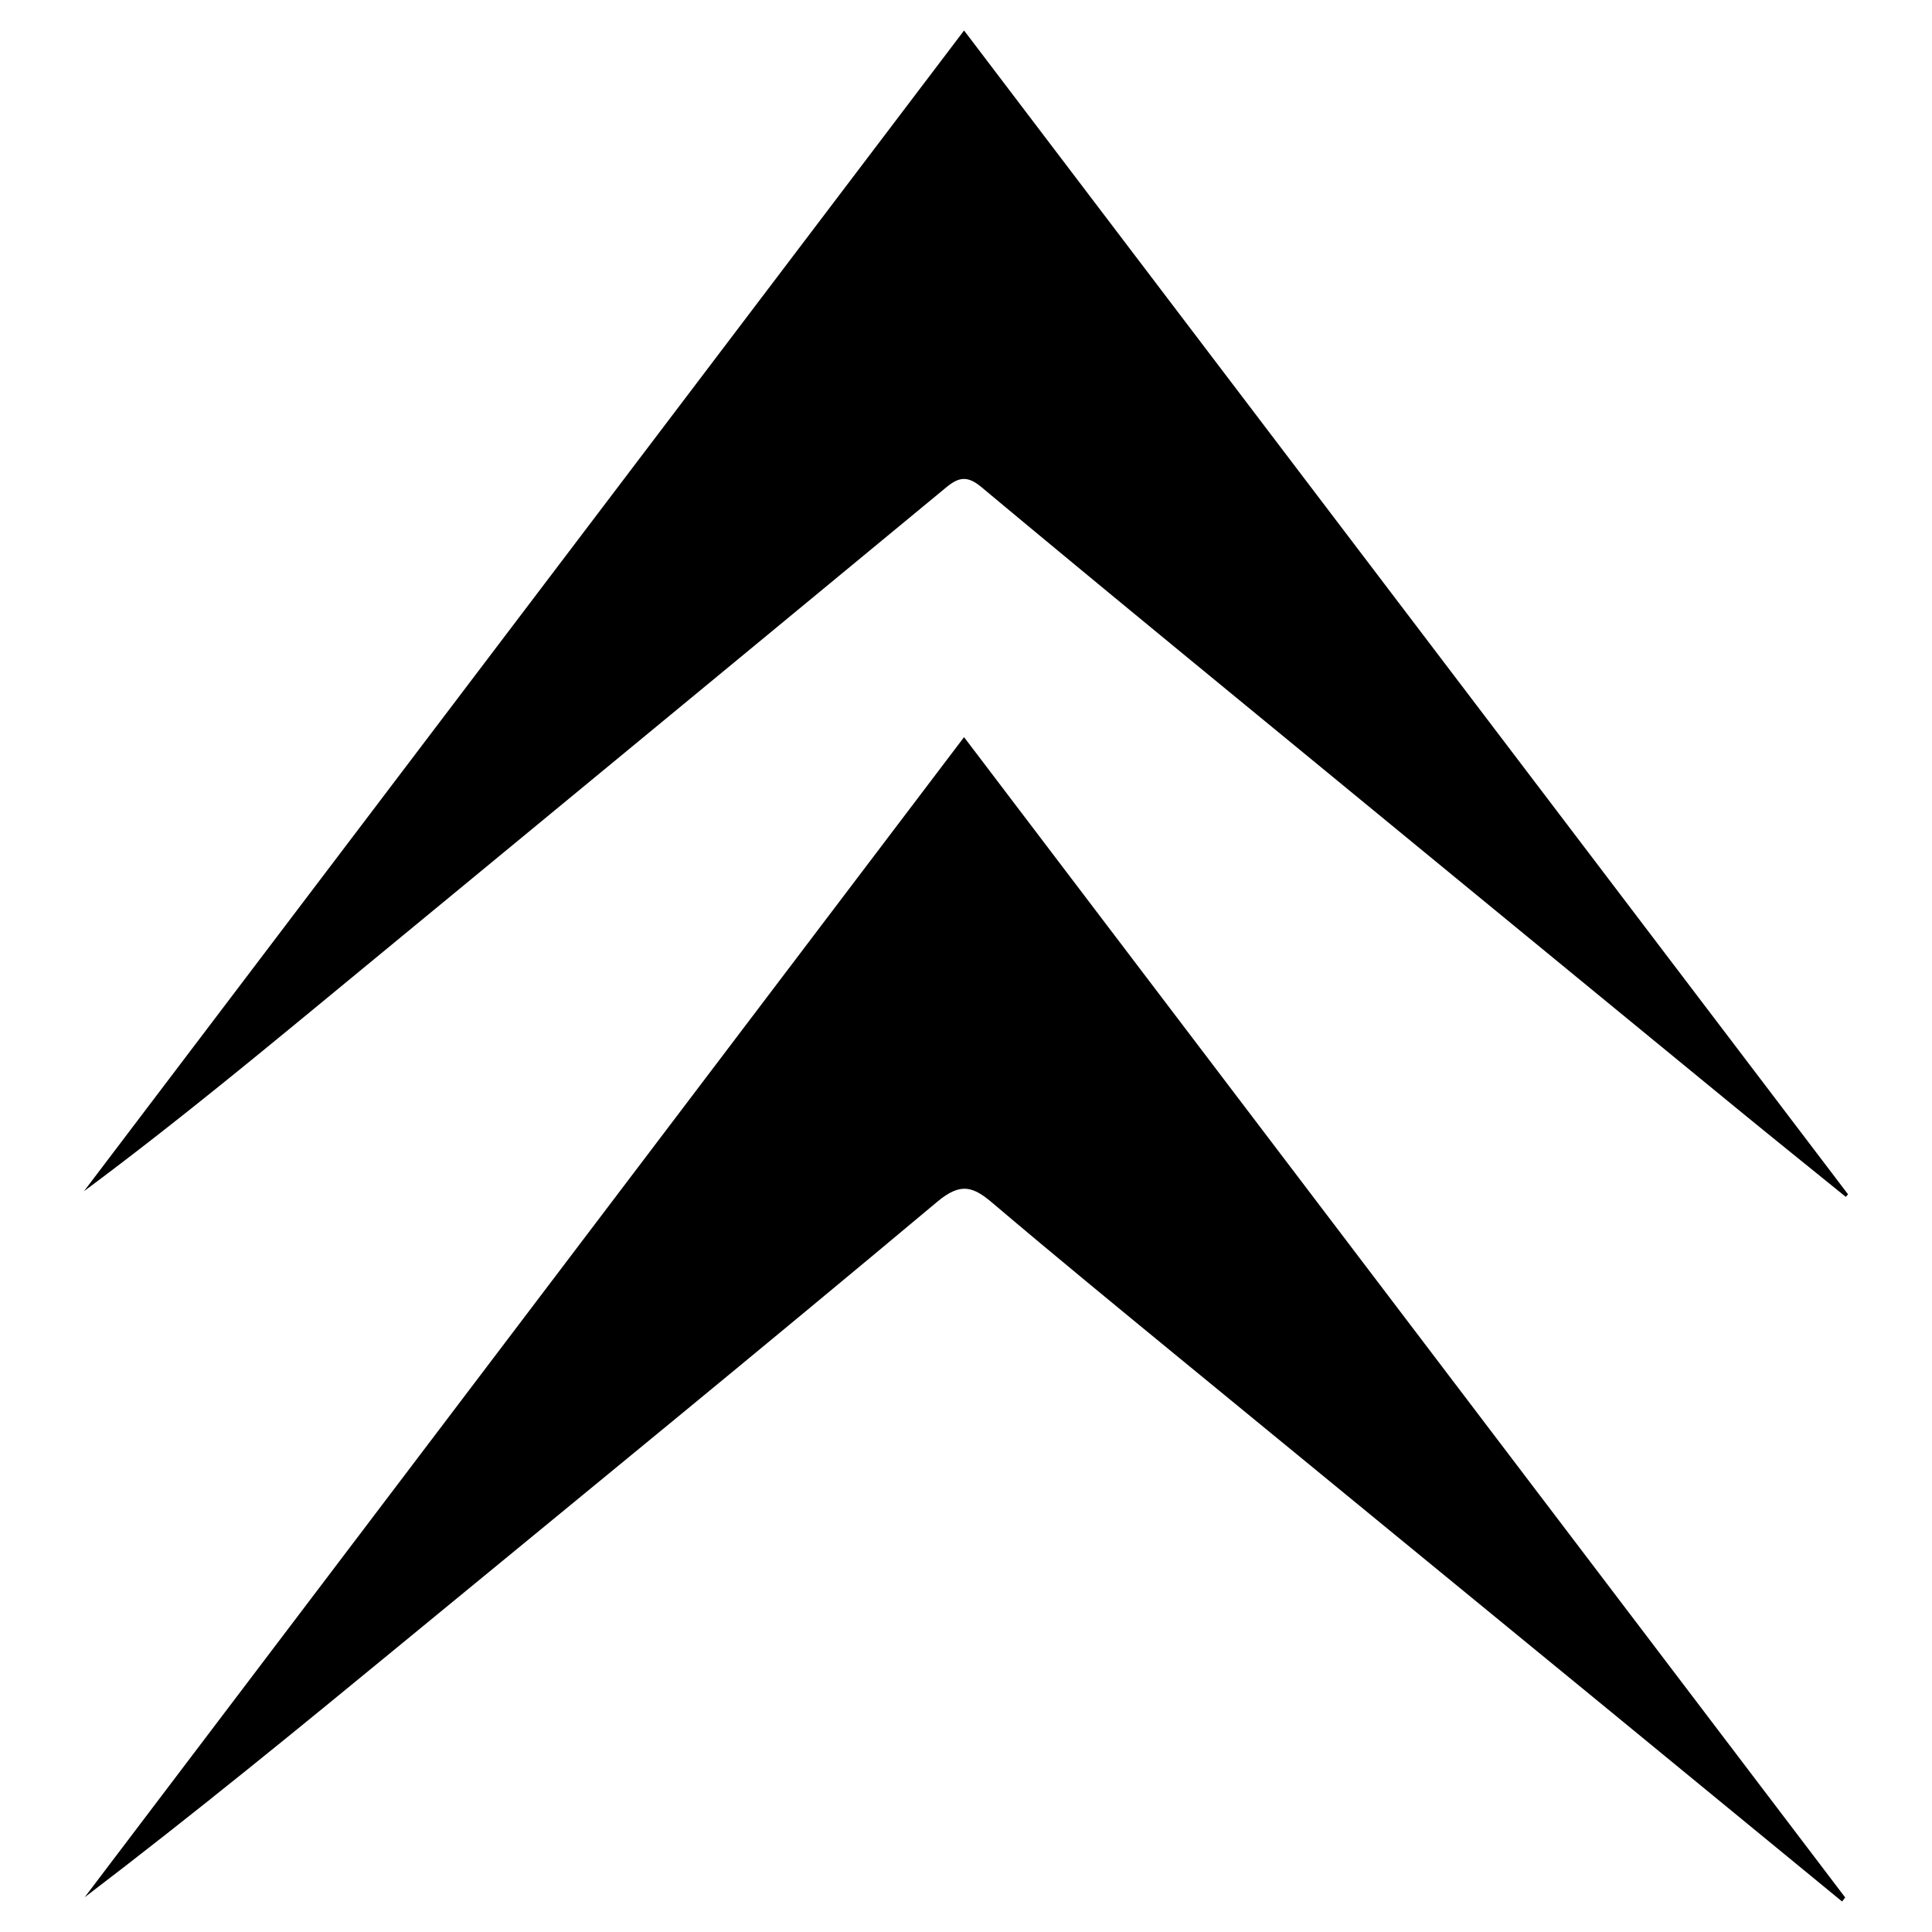 <svg xmlns="http://www.w3.org/2000/svg" xmlns:xlink="http://www.w3.org/1999/xlink" class="icon" viewBox="0 0 1024 1024" width="200" height="200"><path d="M976.346 1007.834c-40.752-33.45-81.483-66.918-122.25-100.338-76.49-62.71-153.037-125.353-229.485-188.114-32.96-27.066-65.958-54.1-98.464-81.7-10.321-8.767-16.867-11.209-29.394-0.717-93.371 78.176-187.714 155.2-281.797 232.526-55.962 45.997-112.01 91.89-170.08 136.101C199.789 801.225 354.7 596.858 510.963 390.703c156.407 205.97 311.721 410.487 467.035 615.01-0.553 0.706-1.106 1.414-1.652 2.12z"></path><path d="M510.976 16.166C668.15 223.1 823.821 428.056 979.496 633.01c-0.393 0.454-0.791 0.909-1.184 1.362-19.644-15.926-39.362-31.772-58.925-47.807A270141.158 270141.158 0 0 1 700.26 406.726c-60.104-49.386-120.298-98.668-180.033-148.505-7.62-6.358-12.177-5.298-18.878 0.237-111.49 92.092-223.076 184.065-334.697 275.997-39.987 32.937-80.121 65.697-122.144 96.908L510.976 16.166z"></path></svg>